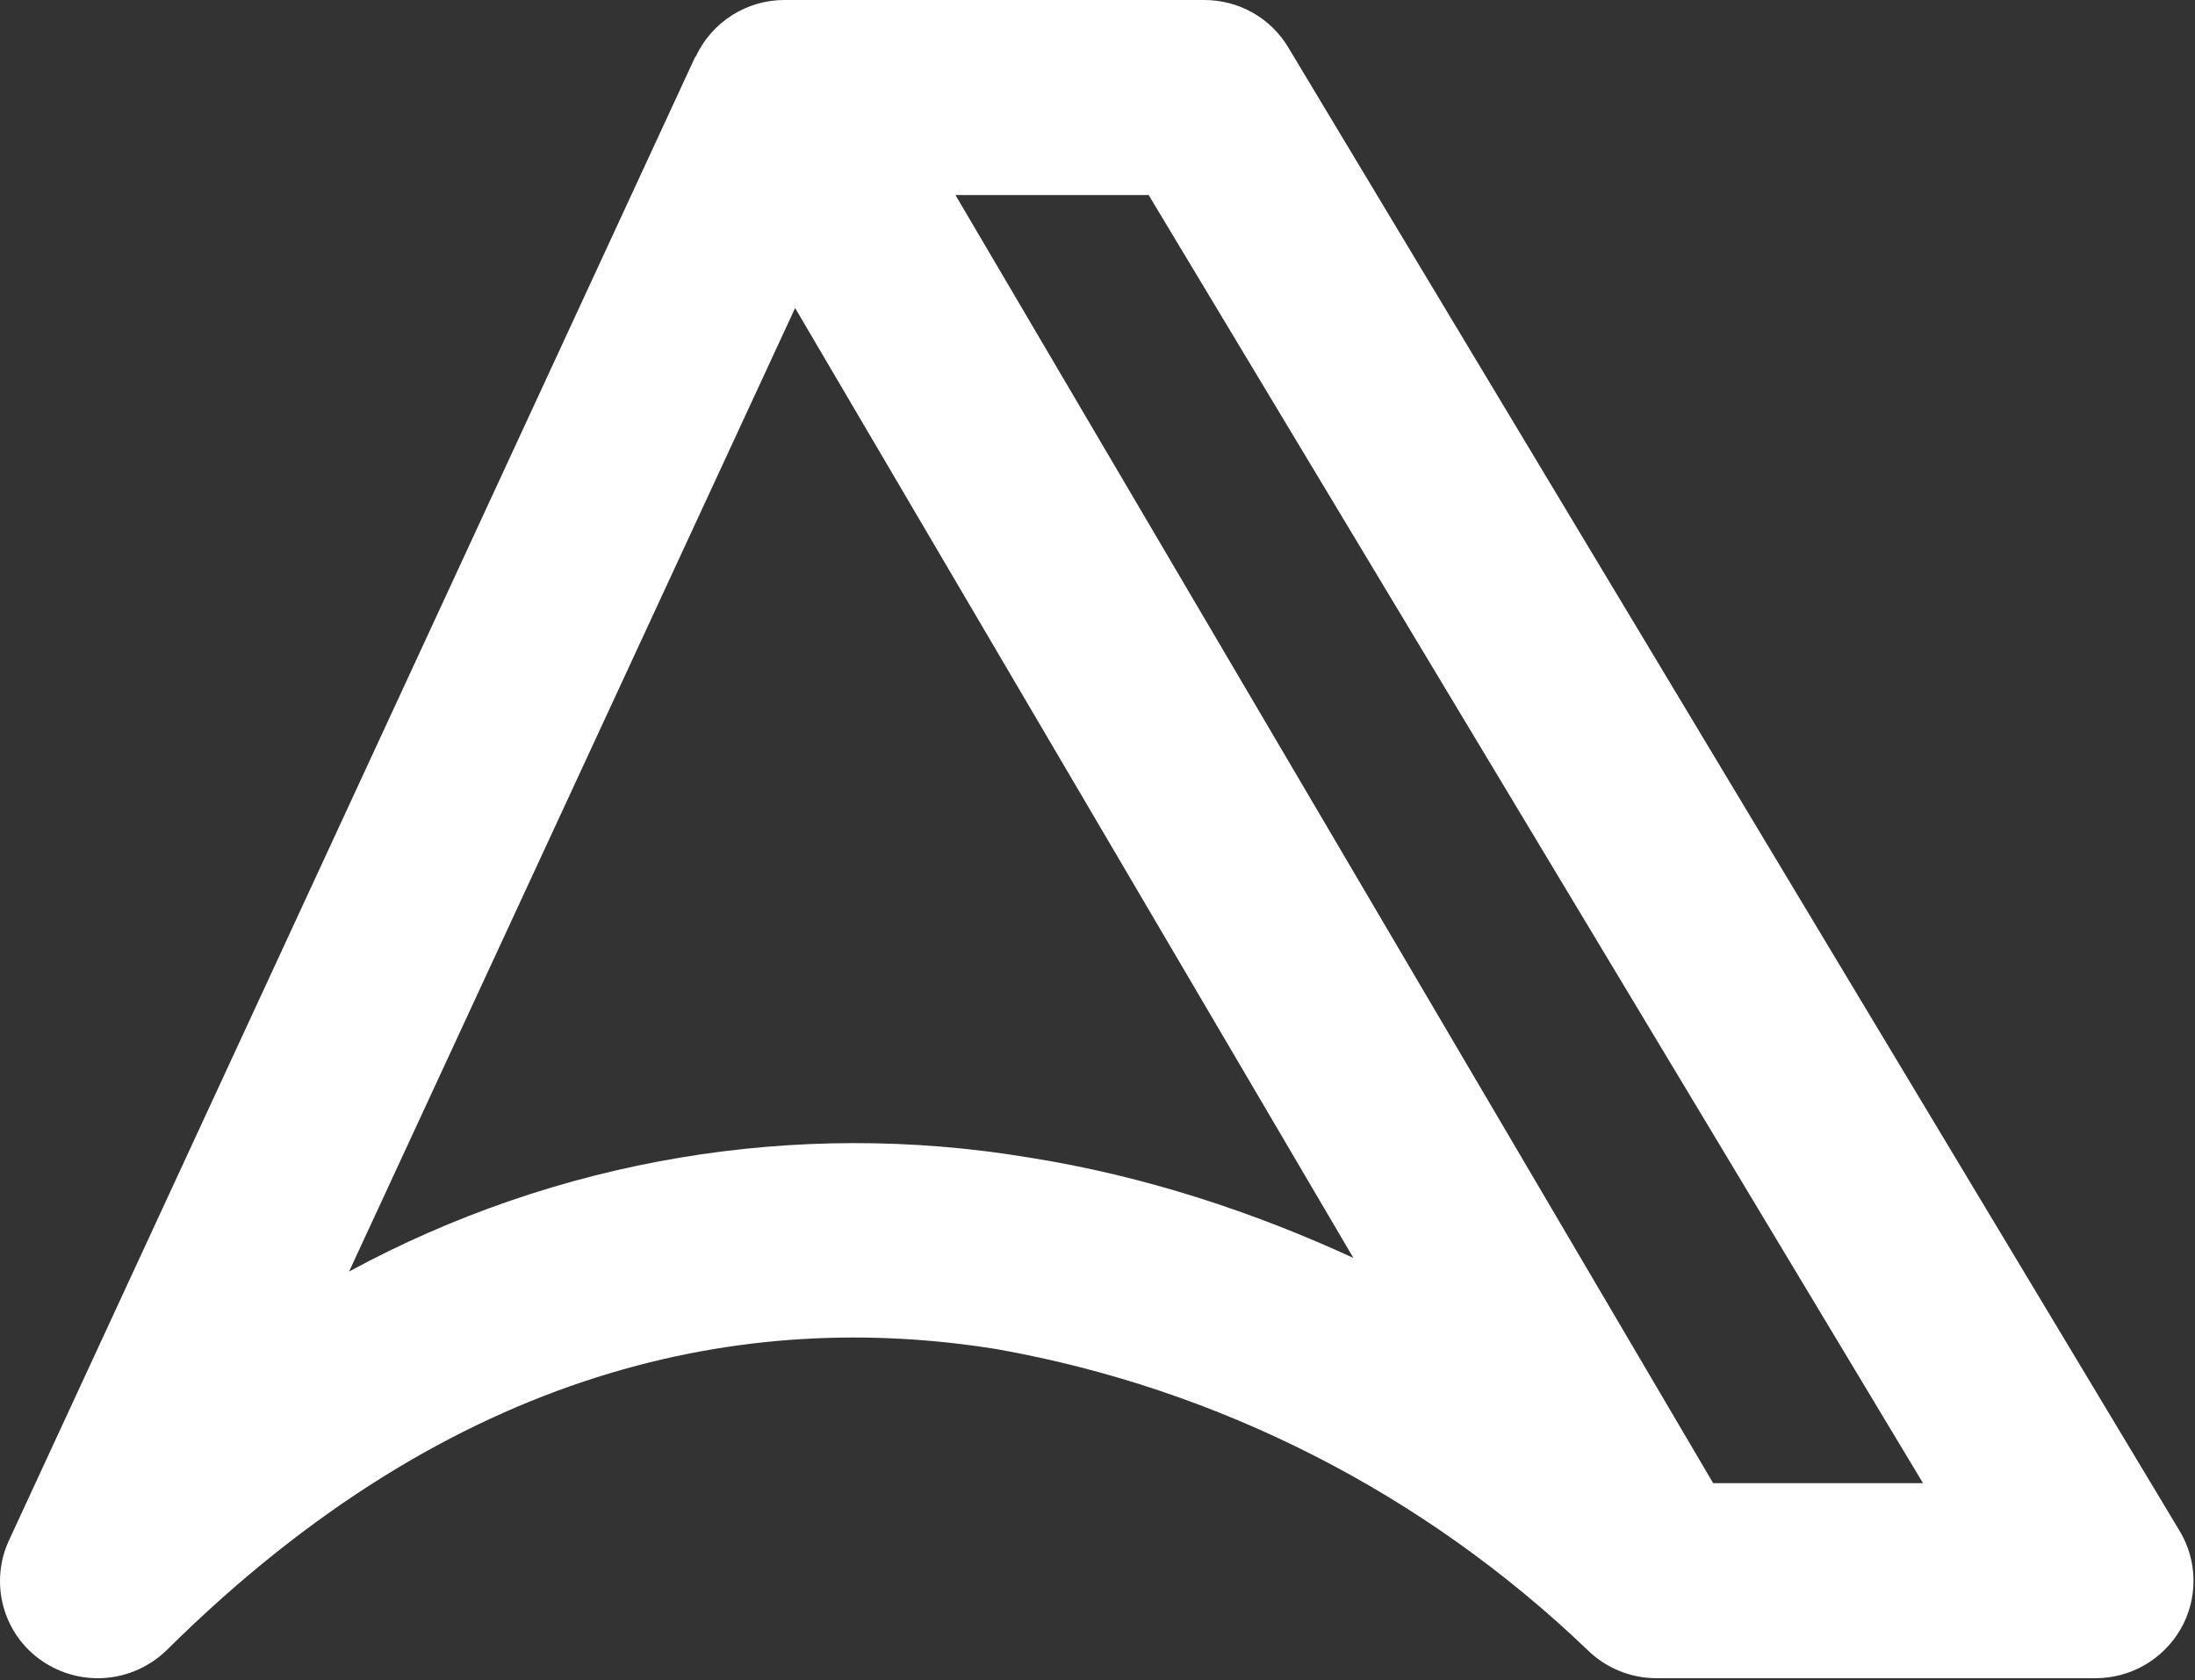 <svg width="512" height="392" viewBox="0 0 512 392" fill="none" xmlns="http://www.w3.org/2000/svg">
<rect x="0" y="0" width="512" height="392" fill="#333333" stroke="none"/>
<path d="M162.271 13.225C164.125 9.257 167.057 5.909 170.721 3.573C174.397 1.23 178.653 -0.009 182.994 4.88044e-05H280.898C288.998 4.88044e-05 296.414 4.206 300.507 11.078L508.422 357.215C510.49 360.646 511.606 364.58 511.651 368.602C511.696 372.623 510.669 376.582 508.678 380.06C506.652 383.569 503.753 386.476 500.271 388.49C496.778 390.51 492.826 391.57 488.805 391.566H386.469C380.425 391.596 374.61 389.222 370.269 384.953C332.12 348.381 284.229 323.986 232.54 314.797C174.551 305.437 106.242 318.235 38.956 384.953C35.121 388.709 30.132 391.014 24.823 391.483C19.514 391.952 14.207 390.556 9.791 387.528C5.4 384.533 2.21 380.043 0.797 374.87C-0.611 369.707 -0.143 364.203 2.115 359.362L162.184 13.225H162.271ZM222.818 45.425L399.604 346.053H448.556L267.933 45.509H222.818V45.425ZM315.688 293.503L185.466 71.868L81.426 296.678C129.932 270.395 185.61 261.041 239.873 270.059C267.165 274.353 292.749 282.941 315.688 293.503Z" fill="white"/>
</svg>
